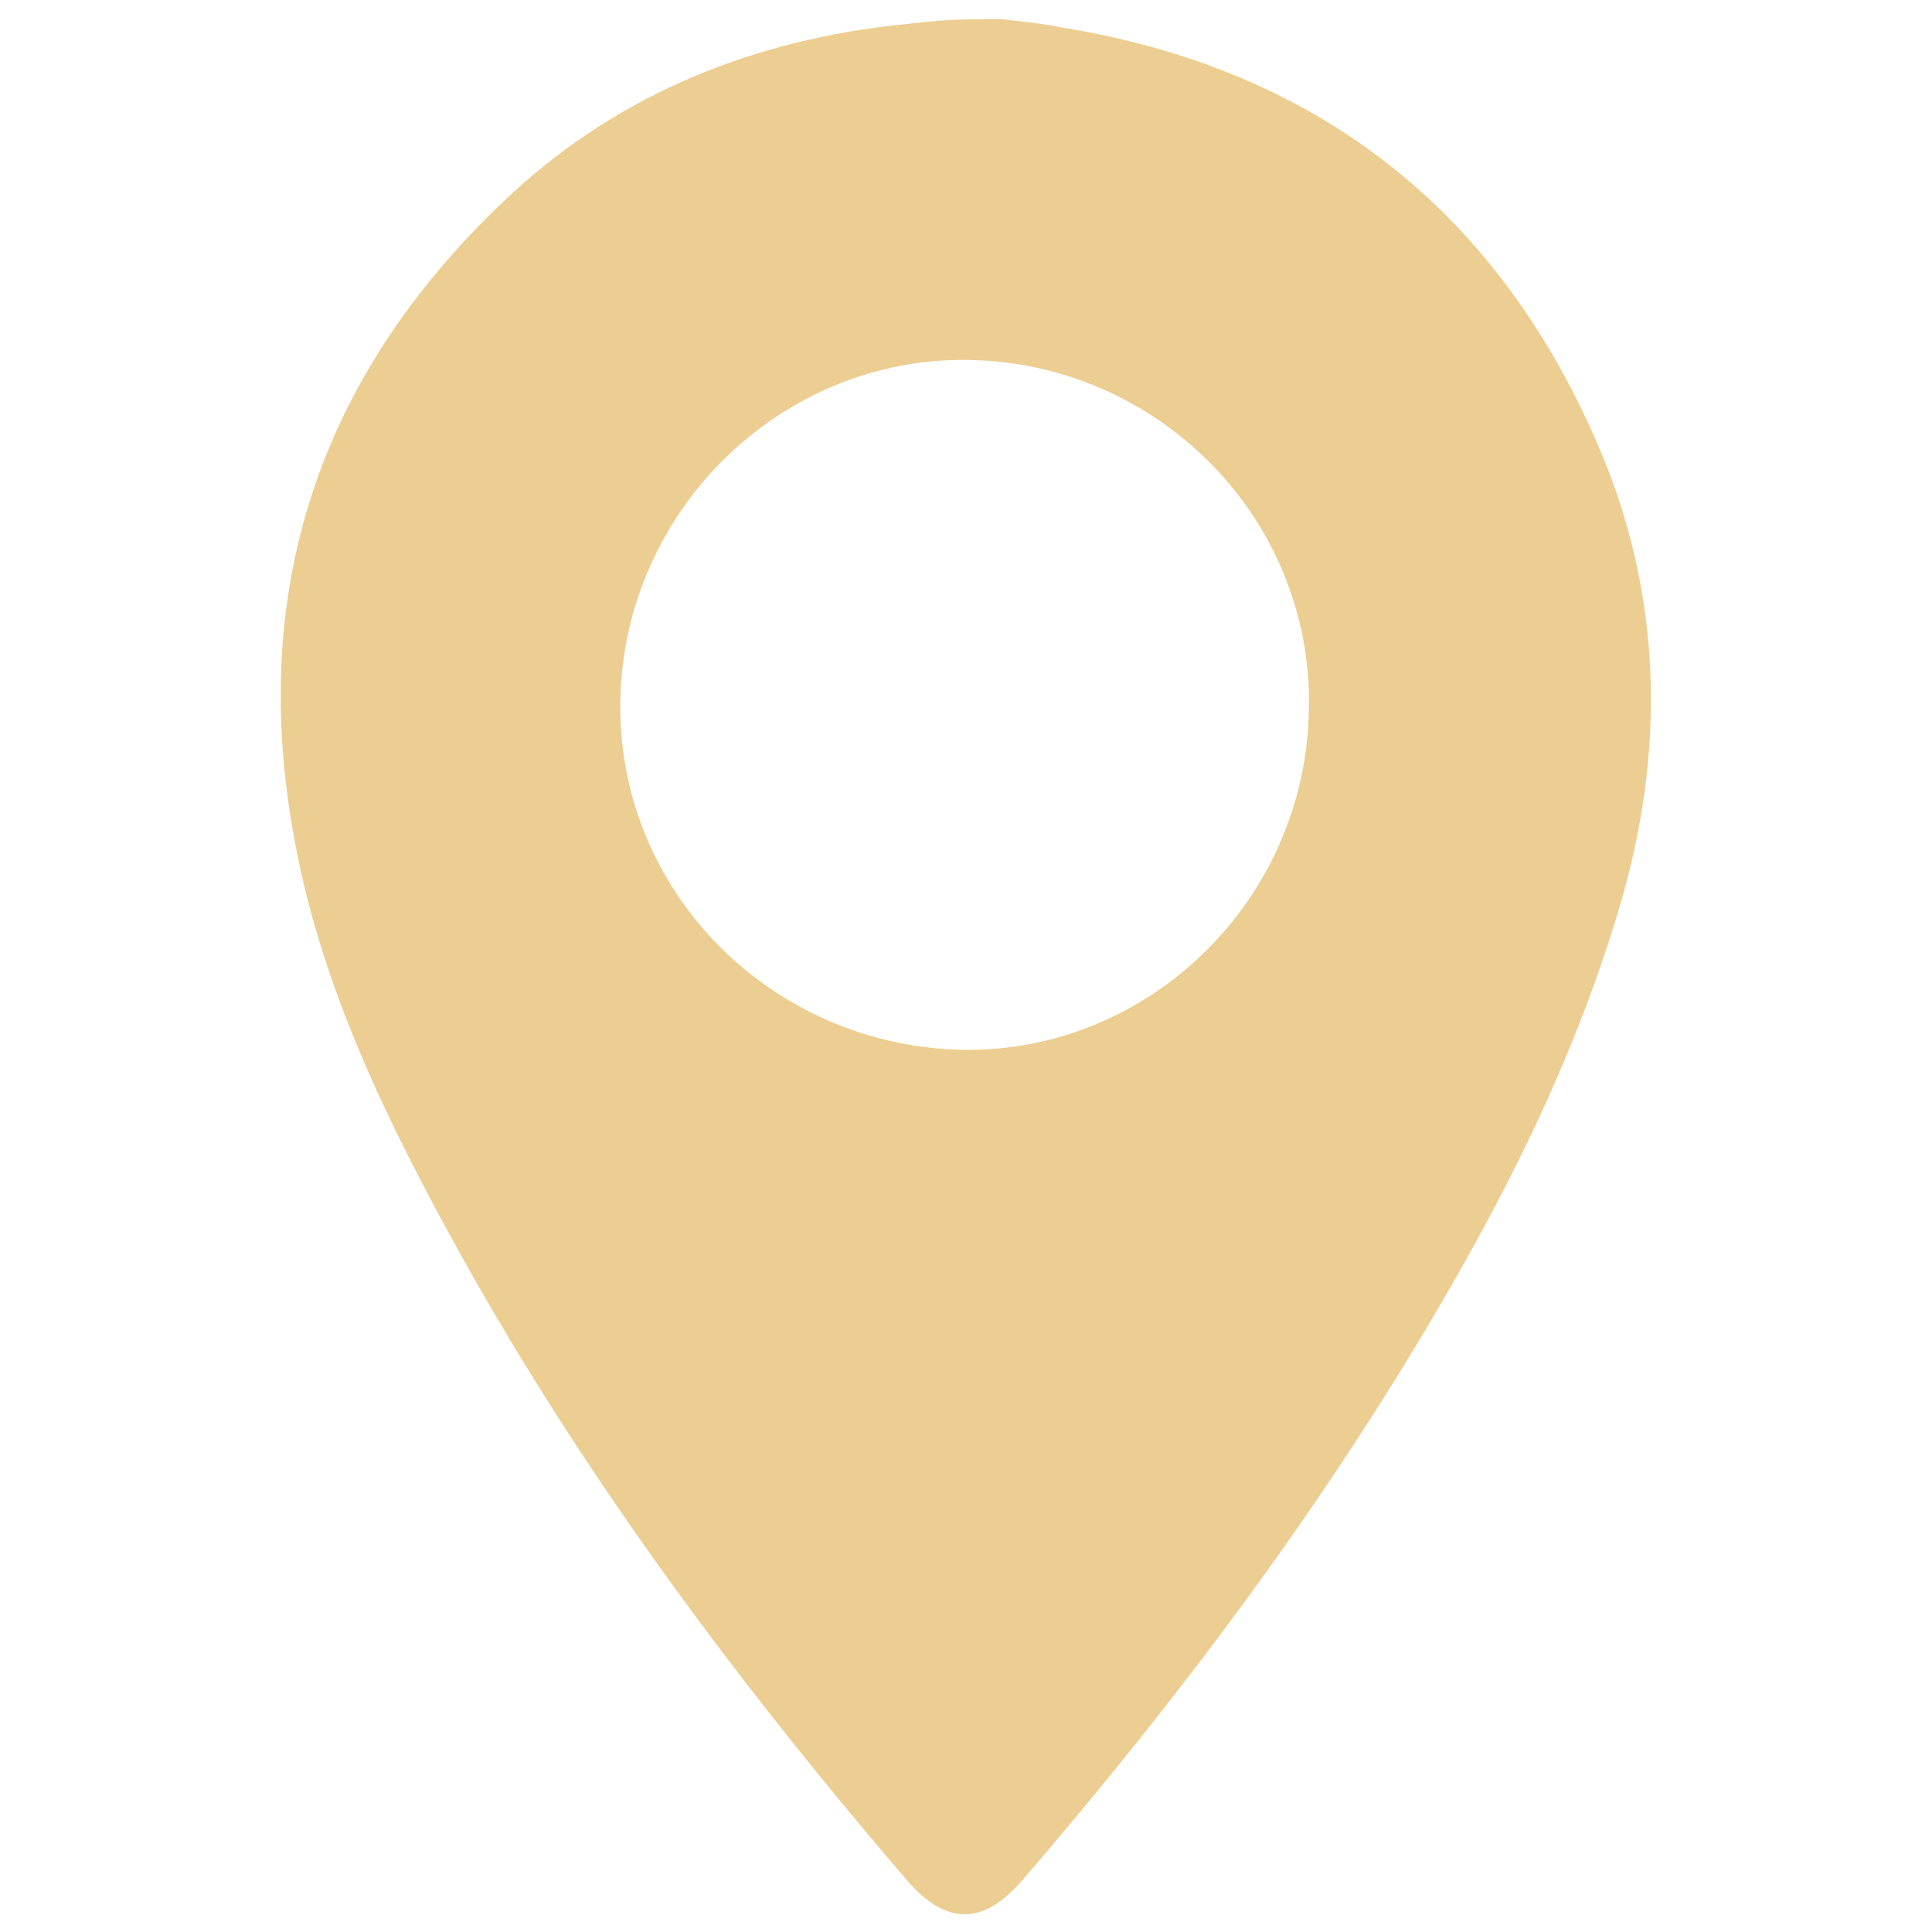 <?xml version="1.0" encoding="utf-8"?>
<!-- Generator: Adobe Illustrator 26.5.0, SVG Export Plug-In . SVG Version: 6.00 Build 0)  -->
<svg version="1.1" id="Layer_1" xmlns="http://www.w3.org/2000/svg" xmlns:xlink="http://www.w3.org/1999/xlink" x="0px" y="0px"
	 viewBox="0 0 141.7 141.7" style="enable-background:new 0 0 141.7 141.7;" xml:space="preserve">
<style type="text/css">
	.st0{fill:#ECCE93;}
</style>
<g>
	<path class="st0" d="M73.5,1.4c1.4,0.2,2.9,0.3,4.3,0.6c18.6,3,31.8,13.2,39.3,30.4c4.9,11.2,5.1,22.8,1.6,34.4
		c-2.9,9.7-7.2,18.7-12.2,27.4c-9,15.7-19.8,30.1-31.6,43.8c-2.8,3.2-5.5,3.2-8.3,0c-13.4-15.6-25.5-32-35.1-50.2
		c-4.4-8.3-8.2-16.9-9.9-26.2c-3.4-18.3,1.8-33.9,15.2-46.7c7.9-7.6,17.6-11.7,28.4-13c0.9-0.1,1.9-0.2,2.8-0.3
		C69.9,1.4,71.7,1.4,73.5,1.4z M70.6,77c13.7,0.2,25.2-11,25.4-25c0.3-13.9-11-25.4-25-25.6c-13.7-0.2-25.2,11-25.5,24.9
		C45.2,65.3,56.5,76.7,70.6,77z"/>
</g>
</svg>
